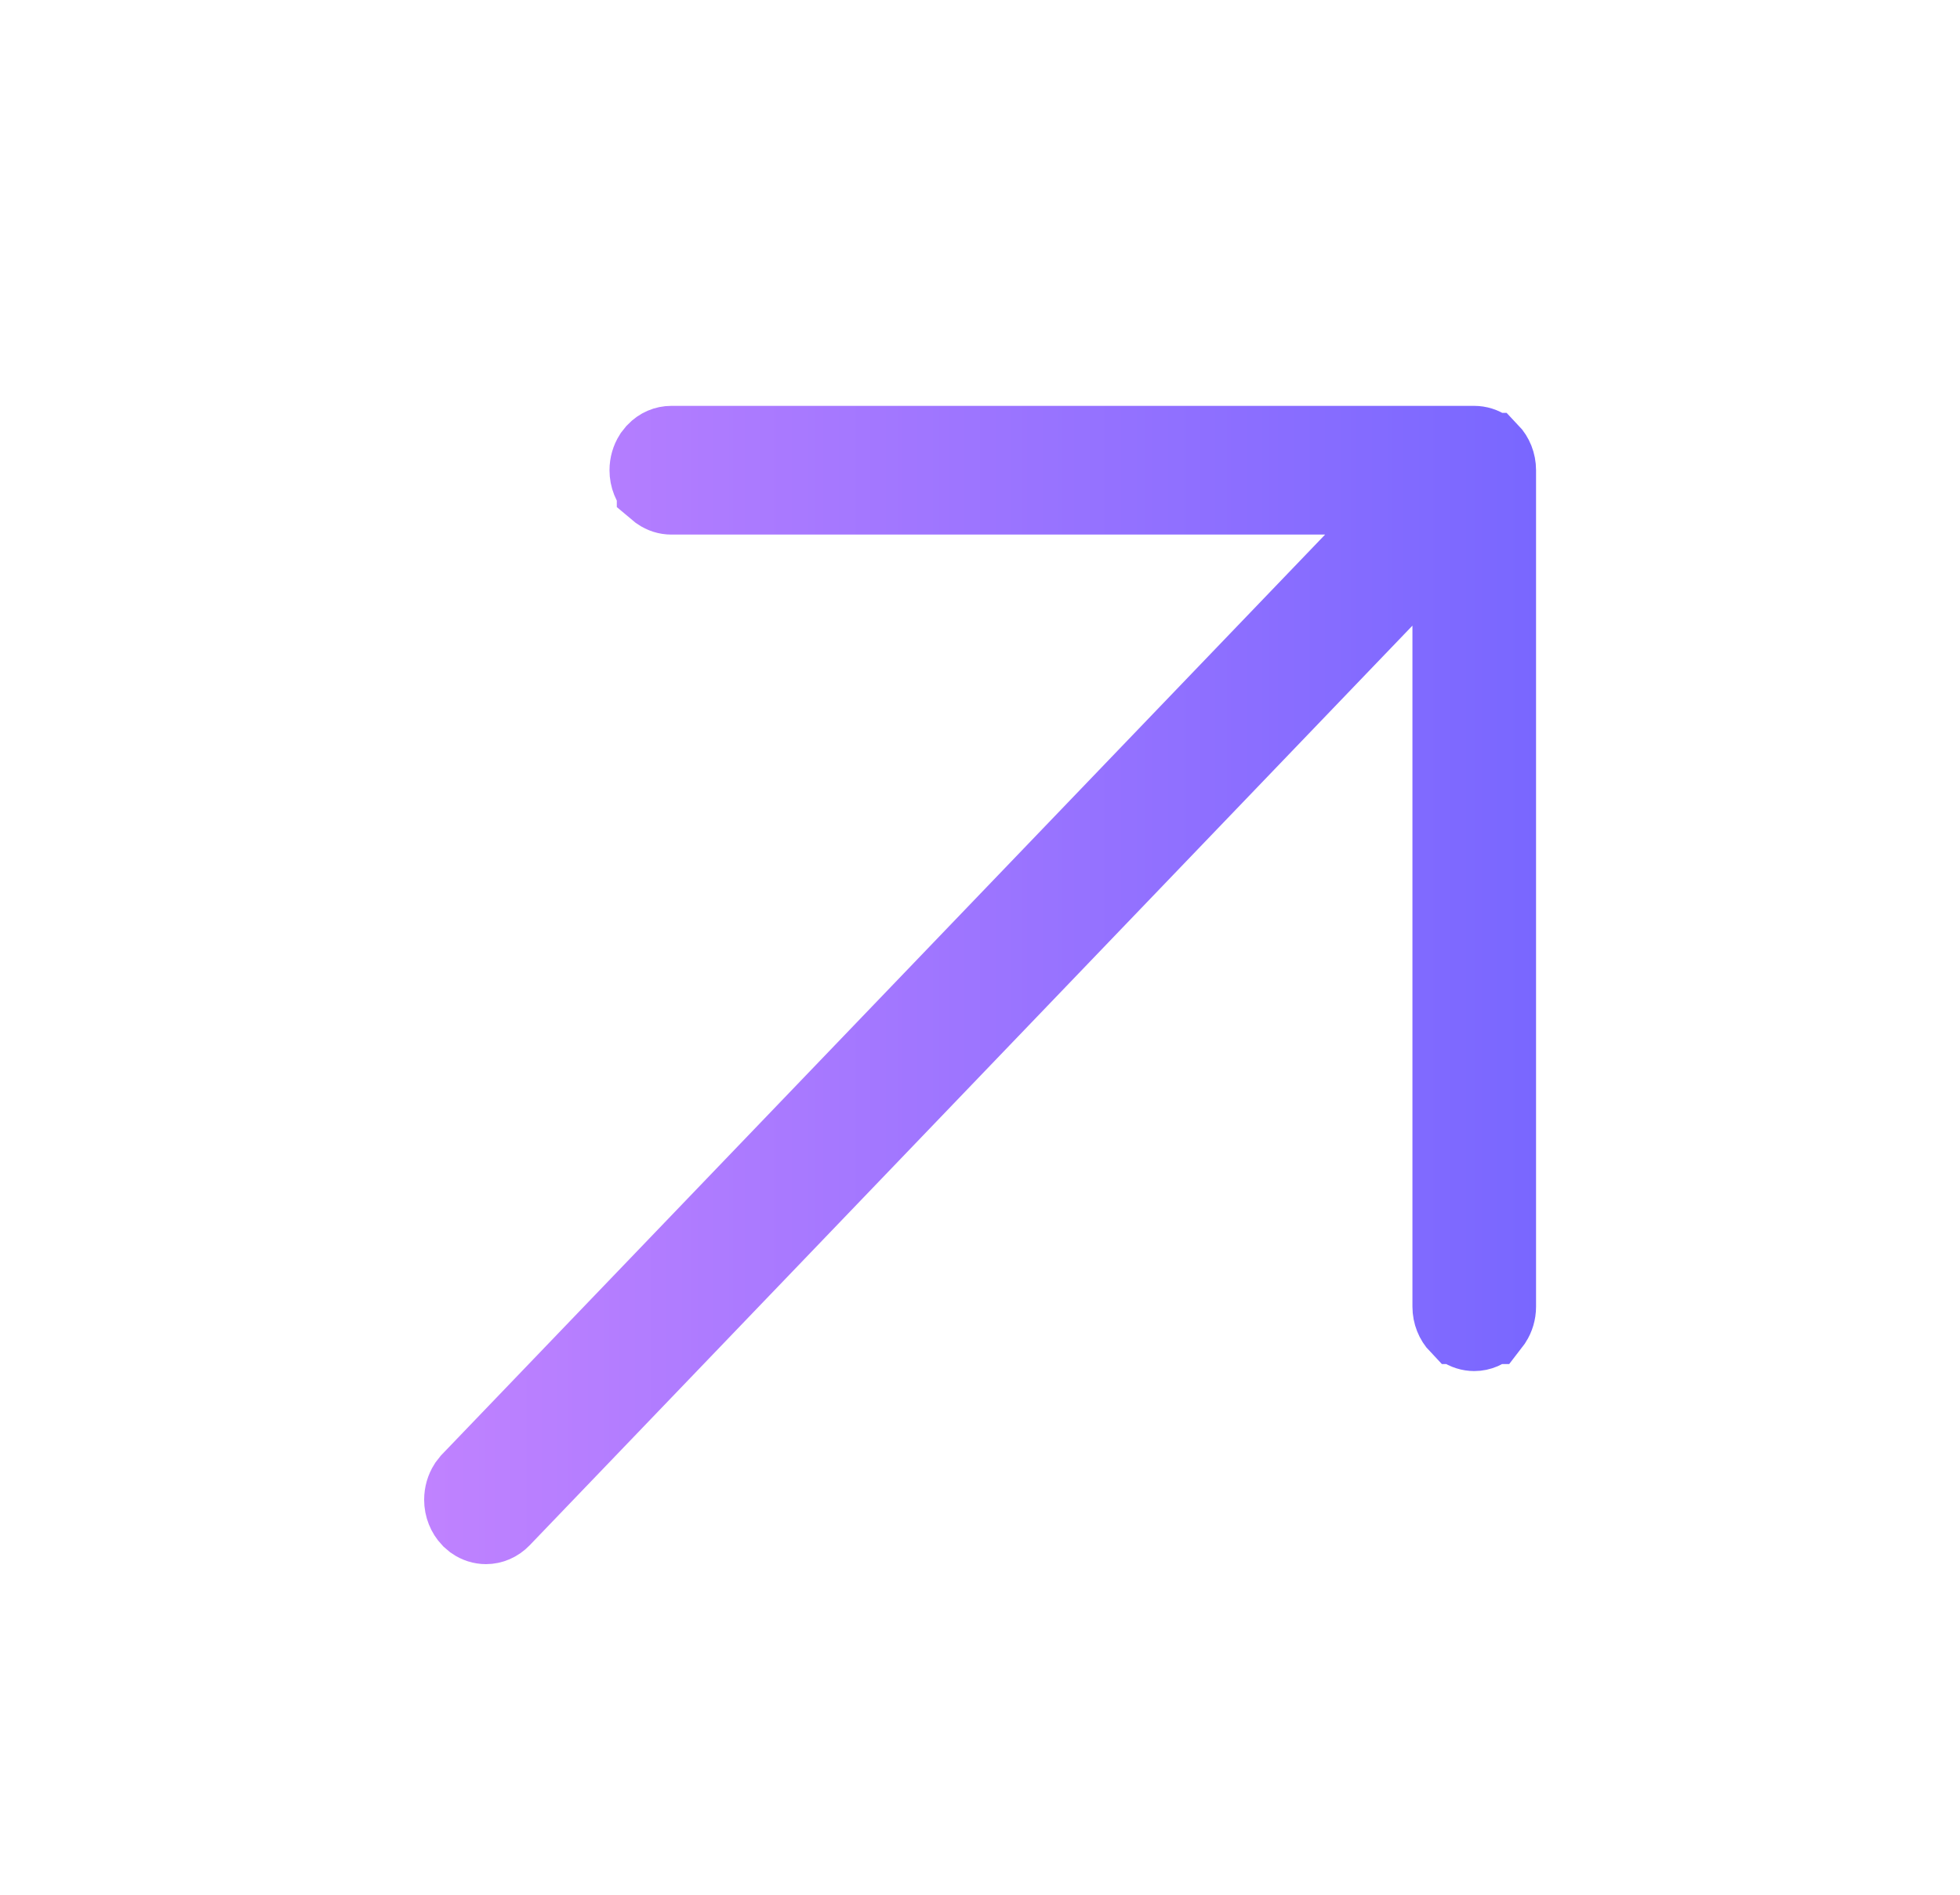 <svg width="30" height="29" viewBox="0 0 30 29" fill="none" xmlns="http://www.w3.org/2000/svg">
<g id="react-icons/BiArrowDirect">
<path id="Vector" d="M10.274 6.803H22.565C22.63 6.803 22.695 6.823 22.753 6.863L22.807 6.91H22.808C22.877 6.982 22.92 7.085 22.92 7.197V20C22.92 20.084 22.895 20.163 22.854 20.227L22.808 20.287H22.807C22.738 20.358 22.651 20.394 22.565 20.394C22.501 20.394 22.435 20.374 22.377 20.334L22.323 20.287H22.322C22.253 20.215 22.21 20.111 22.21 20V8.105L21.193 9.166L7.681 23.242C7.612 23.313 7.525 23.349 7.438 23.349C7.374 23.349 7.308 23.329 7.25 23.289L7.195 23.242C7.126 23.169 7.083 23.067 7.083 22.955C7.083 22.87 7.107 22.791 7.148 22.726L7.195 22.666L20.709 8.591L21.669 7.591H10.274C10.21 7.591 10.145 7.571 10.087 7.531L10.032 7.485V7.484C9.963 7.412 9.92 7.309 9.92 7.197C9.92 7.113 9.944 7.034 9.985 6.969L10.032 6.91C10.101 6.838 10.188 6.803 10.274 6.803Z" fill="#A12DFF" stroke="url(#paint0_linear_7174_45867)" stroke-width="1.182"/>
</g>
<defs>
<linearGradient id="paint0_linear_7174_45867" x1="6.492" y1="15.076" x2="23.51" y2="15.076" gradientUnits="userSpaceOnUse">
<stop stop-color="#C082FF"/>
<stop offset="1" stop-color="#7967FF"/>
</linearGradient>
</defs>
</svg>
